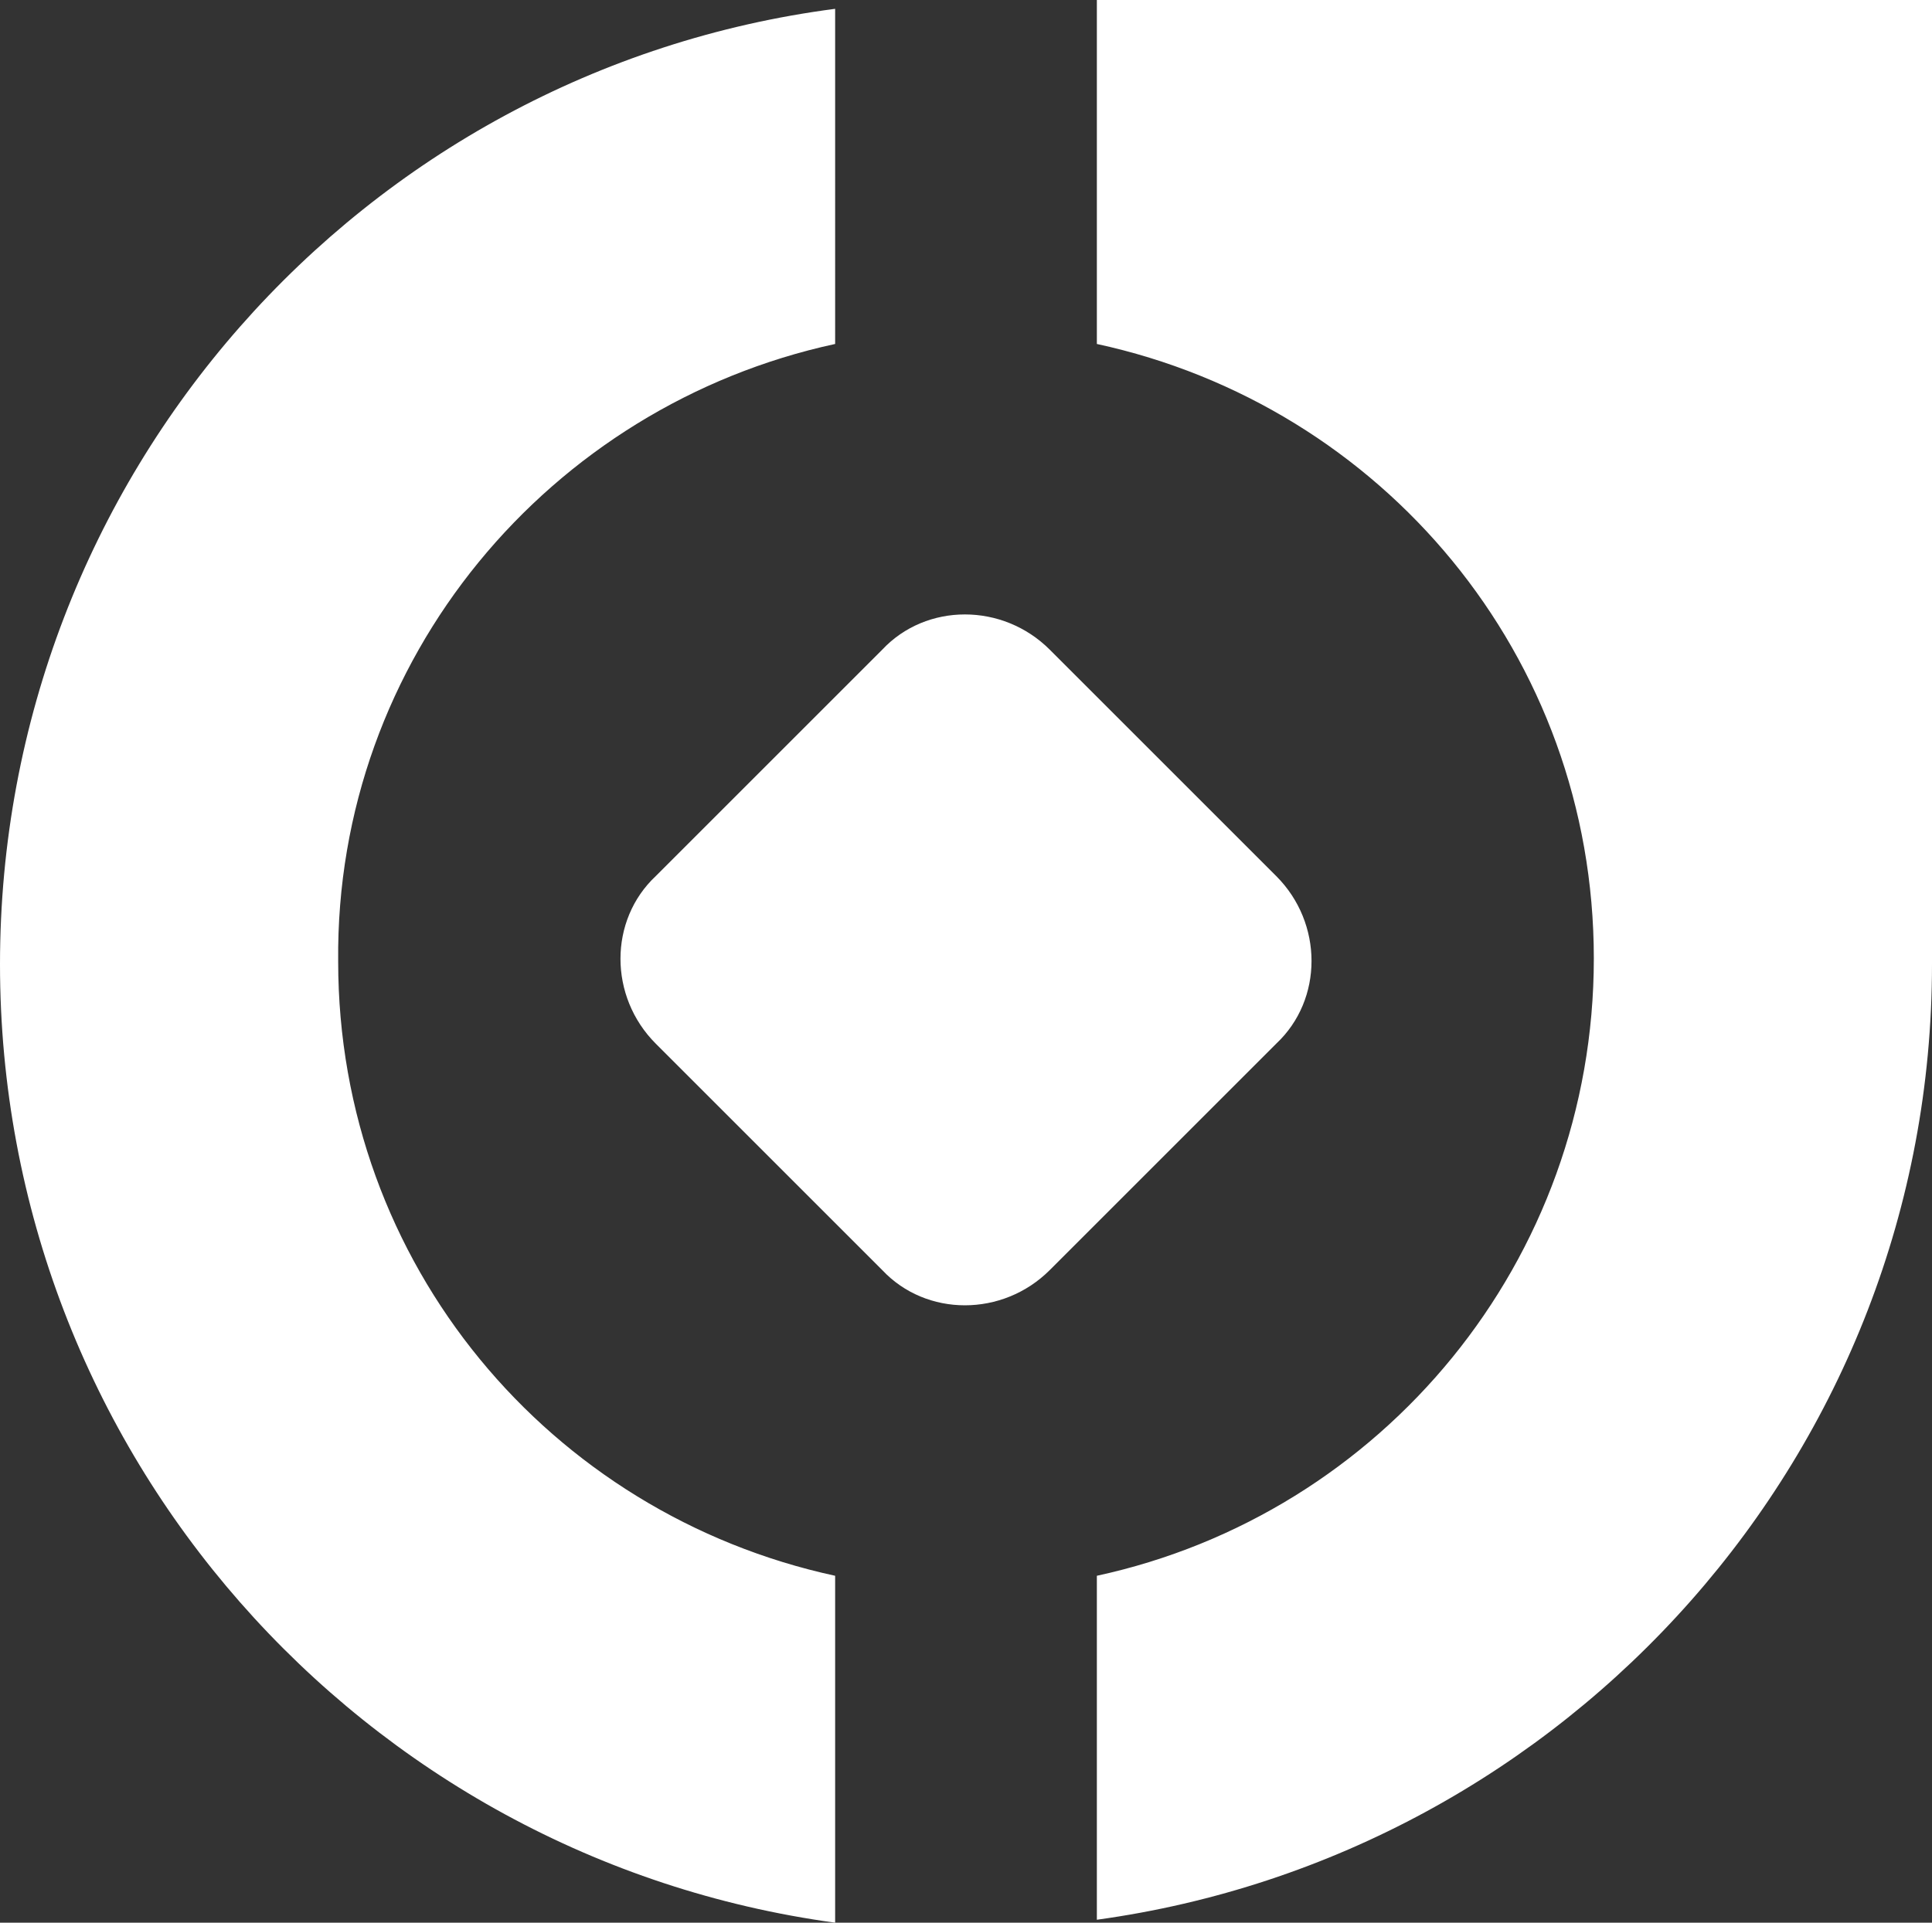 <svg version="1.1" id="Layer_1" xmlns="http://www.w3.org/2000/svg" x="0" y="0" viewBox="0 0 65.7 65.4" xml:space="preserve">
  <rect x="0" y="0" width="65.7" height="65.4" fill="#333333" stroke="none"/>
  <style>
    .st0{fill-rule:evenodd;clip-rule:evenodd;fill:#fff}
  </style>
  <path class="st0" d="m35.7 22.1 7.7 7.7c1.6 1.6 1.6 4.2 0 5.7l-7.7 7.7c-1.6 1.6-4.2 1.6-5.7 0l-7.7-7.7c-1.6-1.6-1.6-4.2 0-5.7l7.7-7.7c1.5-1.6 4.1-1.6 5.7 0z"/>
  <path class="st0" d="M37.3 53.6v11.7c16-2.2 28.4-15.9 28.4-32.5V0H37.3v11.7c9.7 2.1 16.9 10.6 16.9 20.9 0 10.3-7.2 18.9-16.9 21zm-8.9-41.9V.3C12.3 2.4 0 16.2 0 32.8s12.3 30.4 28.4 32.6V53.6C18.7 51.5 11.5 43 11.5 32.7c-.1-10.3 7.2-18.9 16.9-21z"/>
</svg>
